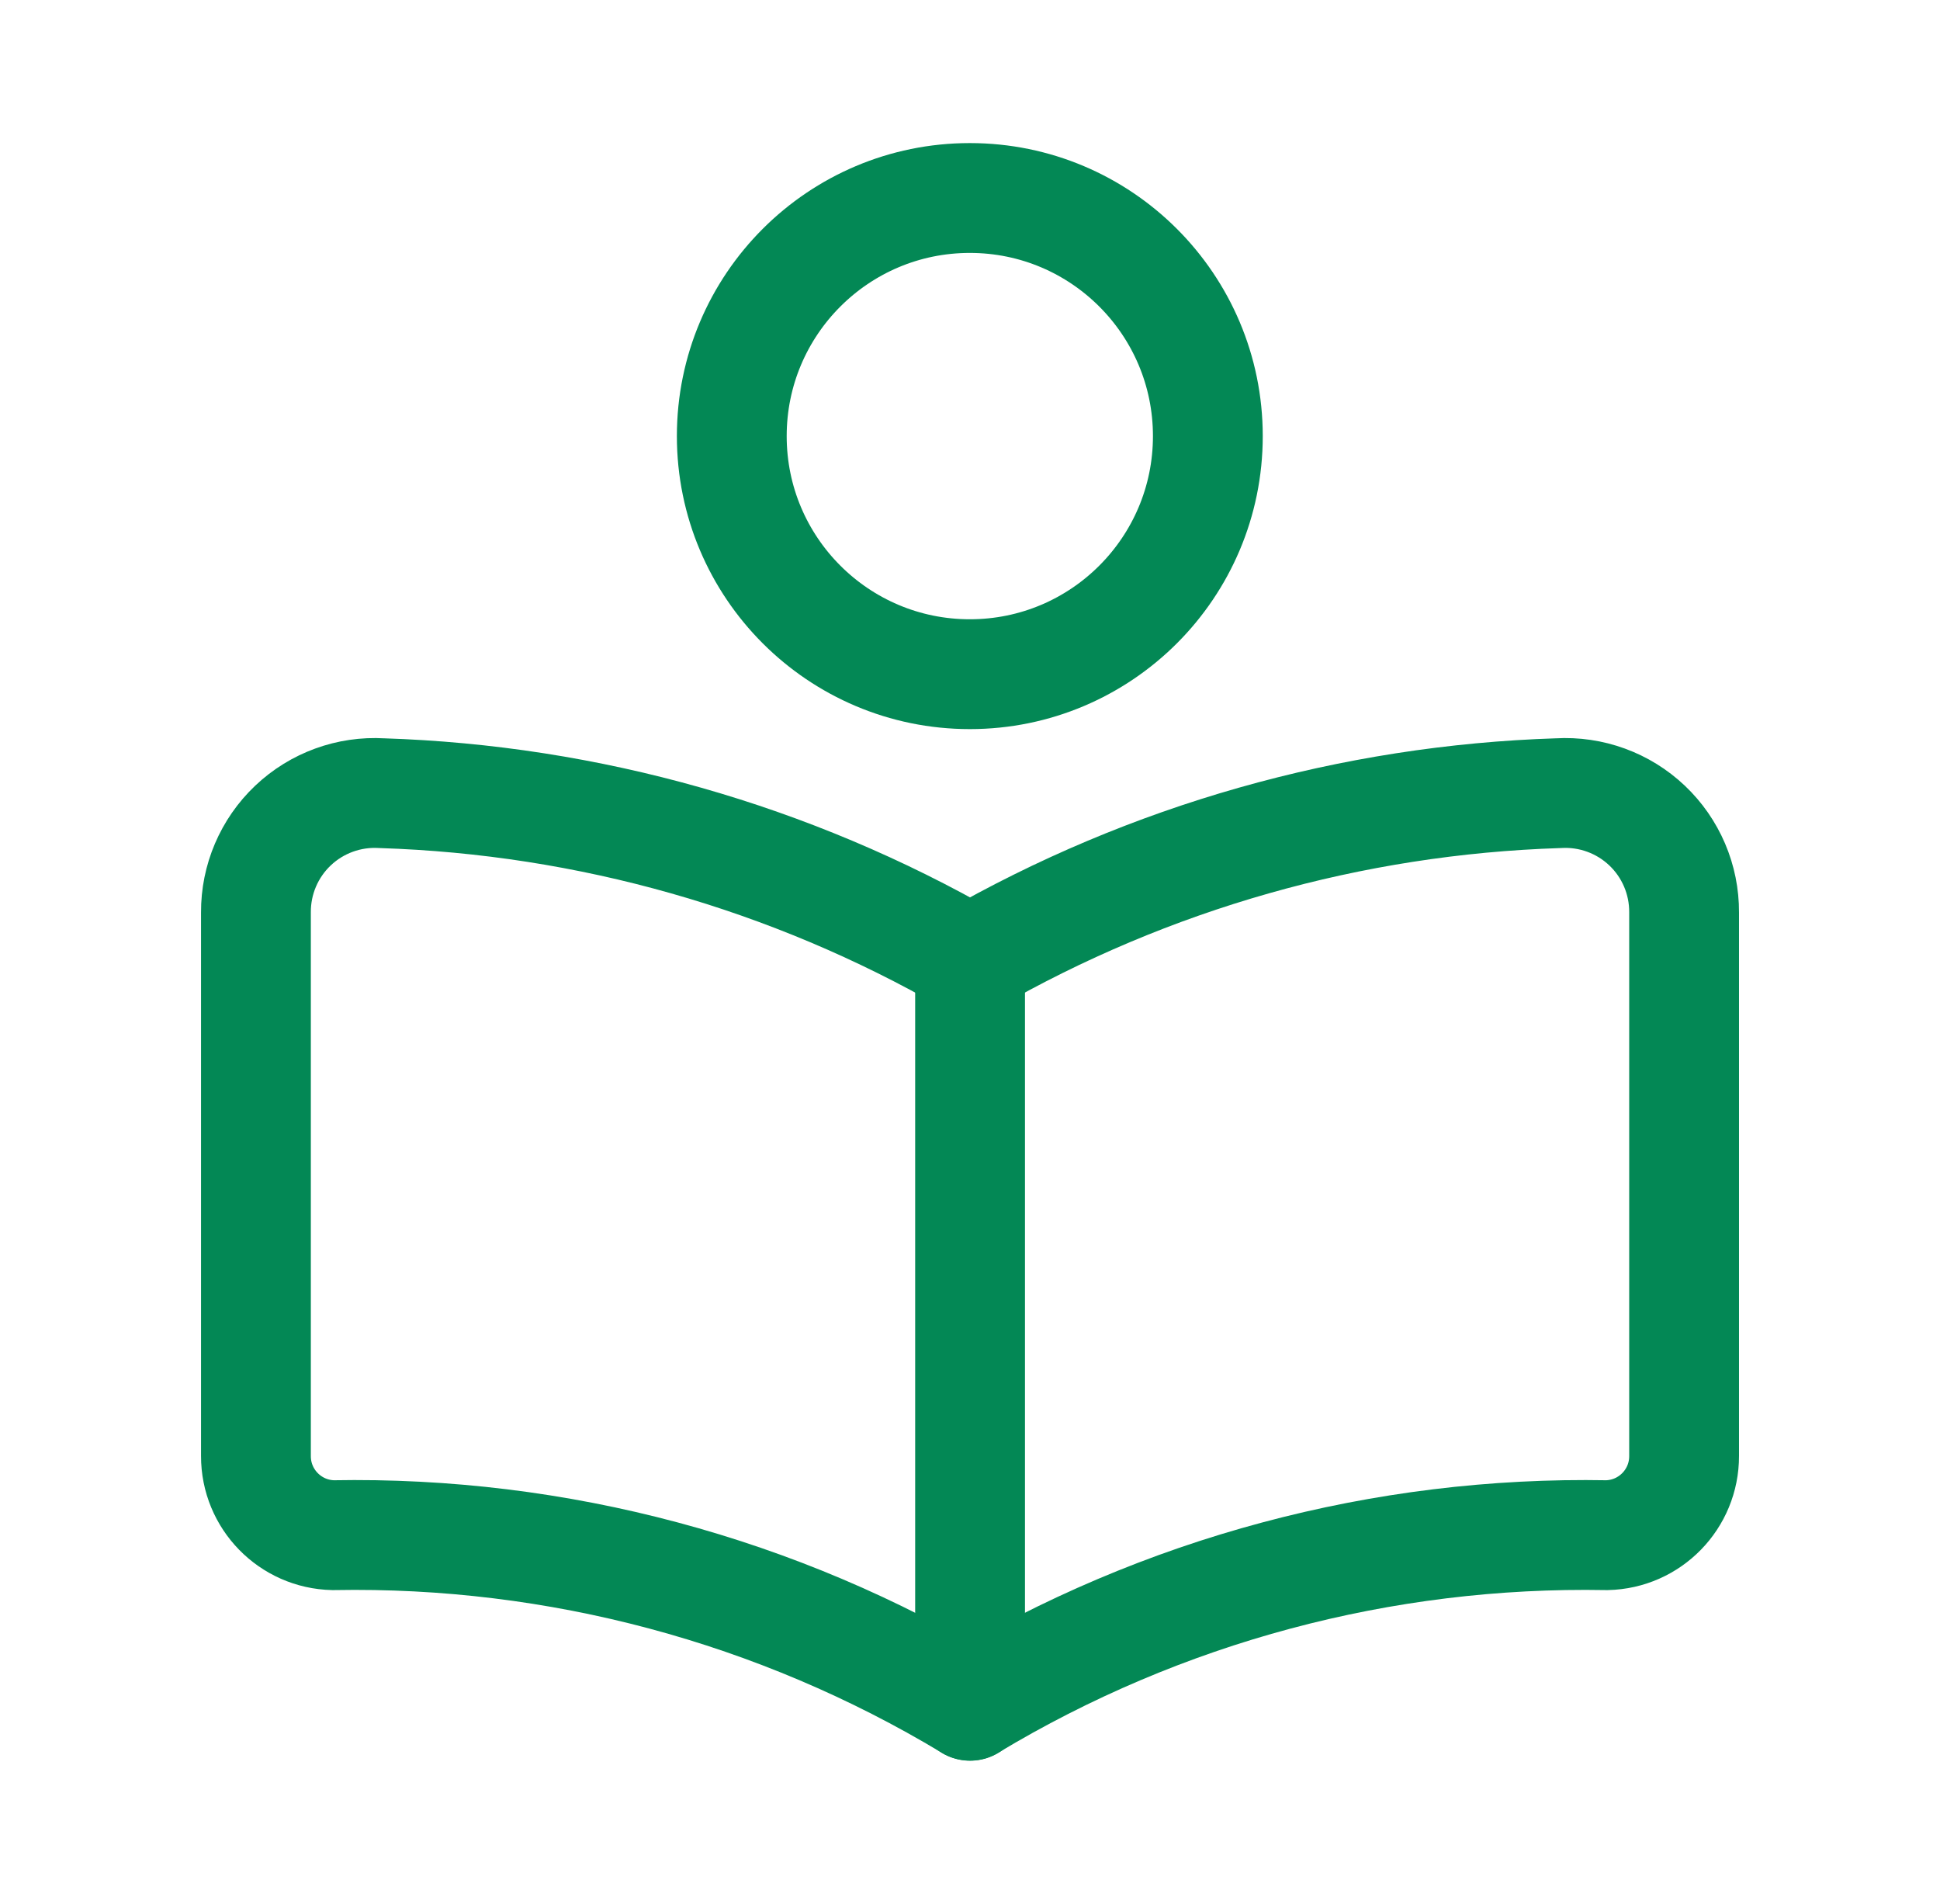 <svg width="53" height="52" viewBox="0 0 53 52" fill="none" xmlns="http://www.w3.org/2000/svg">
<path fill-rule="evenodd" clip-rule="evenodd" d="M46.009 24.921V39.767C46.012 40.943 45.073 41.905 43.897 41.93C37.776 41.817 31.747 43.43 26.5 46.586C21.254 43.43 15.225 41.817 9.104 41.93C7.928 41.905 6.989 40.943 6.992 39.767V24.921C6.987 24.024 7.353 23.165 8.004 22.548C8.655 21.931 9.533 21.611 10.428 21.664C16.079 21.844 21.598 23.411 26.5 26.228C31.402 23.411 36.922 21.844 42.573 21.664C43.468 21.611 44.346 21.931 44.997 22.548C45.648 23.165 46.014 24.024 46.009 24.921V24.921Z" stroke="#038855" stroke-width="3" stroke-linecap="round" stroke-linejoin="round"/>
<path d="M26.502 26.232V46.59" stroke="#038855" stroke-width="3" stroke-linecap="round" stroke-linejoin="round"/>
<circle cx="26.495" cy="11.911" r="6.503" stroke="#038855" stroke-width="3" stroke-linecap="round" stroke-linejoin="round"/>
</svg>
